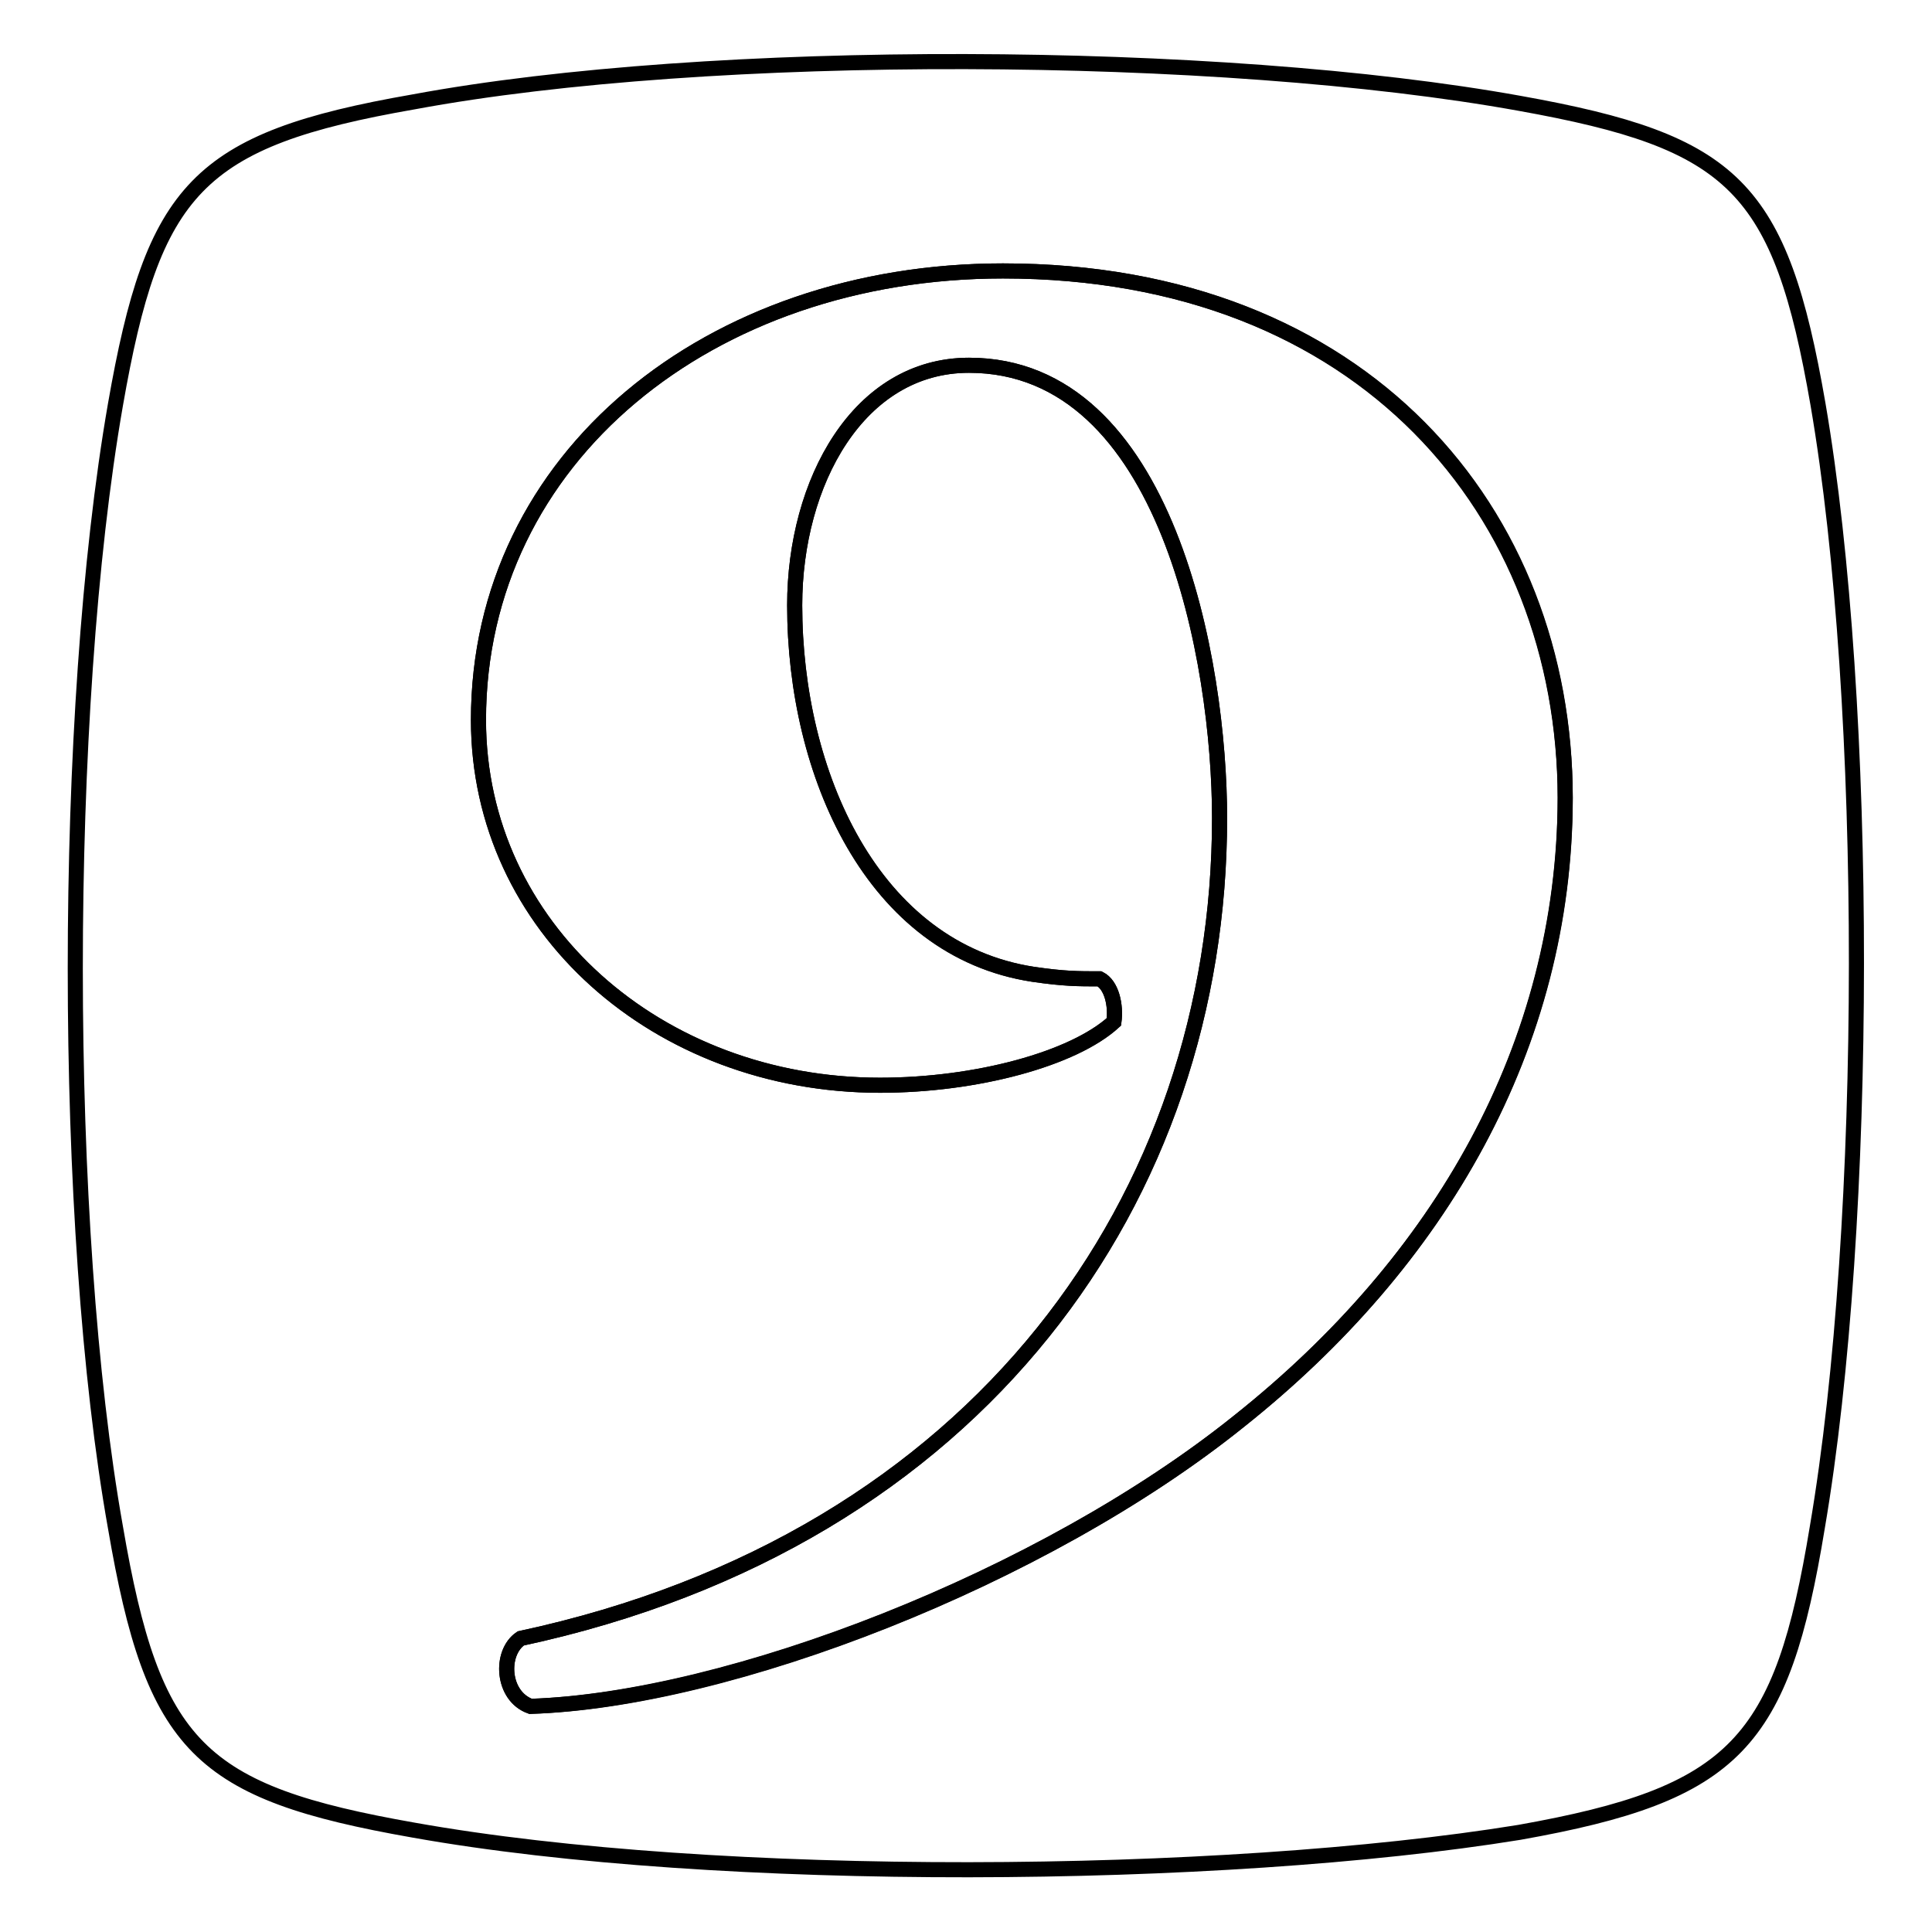 <?xml version="1.0" encoding="utf-8"?>
<!-- Svg Vector Icons : http://www.onlinewebfonts.com/icon -->
<!DOCTYPE svg PUBLIC "-//W3C//DTD SVG 1.1//EN" "http://www.w3.org/Graphics/SVG/1.1/DTD/svg11.dtd">
<svg version="1.1" xmlns="http://www.w3.org/2000/svg" xmlns:xlink="http://www.w3.org/1999/xlink" x="0px" y="0px" viewBox="0 0 256 256" enable-background="new 0 0 256 256" xml:space="preserve">
<g><g><path stroke-width="2" fill-opacity="0" stroke="#000000"  d="M240.9,53.6c-5-28.9-11.1-34.8-39.5-39.9C161.6,6.5,94.1,6.2,54.8,13.5C26.1,18.5,20.3,25,15.3,53.6c-7.1,40.7-7.1,109,0,148.8c5,29.2,11.1,35.1,39.5,40.1c40.3,7.2,107,6.7,146.5,0.3c28.7-5.1,34.8-11.8,39.5-40.4C247.7,162,247.7,93.2,240.9,53.6z M164.2,188.3c-26,20.9-67.6,36.9-93.9,37.8c-3.8-1.3-4.1-7.1-1.3-9c61-13.1,92.6-58.7,92.6-108.7c0-20.6-6.9-60-33.2-60c-14.7,0-23.1,15.5-23.1,31.8c0,22.3,10.3,45.6,31.6,48.9c4.1,0.6,5.9,0.6,8.8,0.6c1.6,0.8,2.2,3.5,1.9,5.7c-5.3,4.9-18.2,8.4-31,8.4c-29.4,0-53.2-20.9-53.2-48.4c0-34.8,30.7-59.5,69.5-59.5c47.9,0,74.5,32.1,74.5,69.8C207.3,138.6,190.8,167.2,164.2,188.3z"/><path stroke-width="2" fill-opacity="0" stroke="#000000"  d="M132.9,35.9c-38.8,0-69.5,24.7-69.5,59.5c0,27.5,23.8,48.4,53.2,48.4c12.8,0,25.6-3.5,31-8.4c0.3-2.2-0.3-4.9-1.9-5.7c-2.8,0-4.7,0-8.8-0.6c-21.3-3.2-31.6-26.6-31.6-48.9c0-16.3,8.5-31.8,23.1-31.8c26.3,0,33.2,39.4,33.2,60c0,50-31.6,95.6-92.6,108.7c-2.8,1.9-2.5,7.6,1.3,9c26.3-0.8,67.9-16.9,93.9-37.8c26.6-21.2,43.2-49.7,43.2-82.6C207.3,68,180.7,35.9,132.9,35.9z"/></g></g>
</svg>